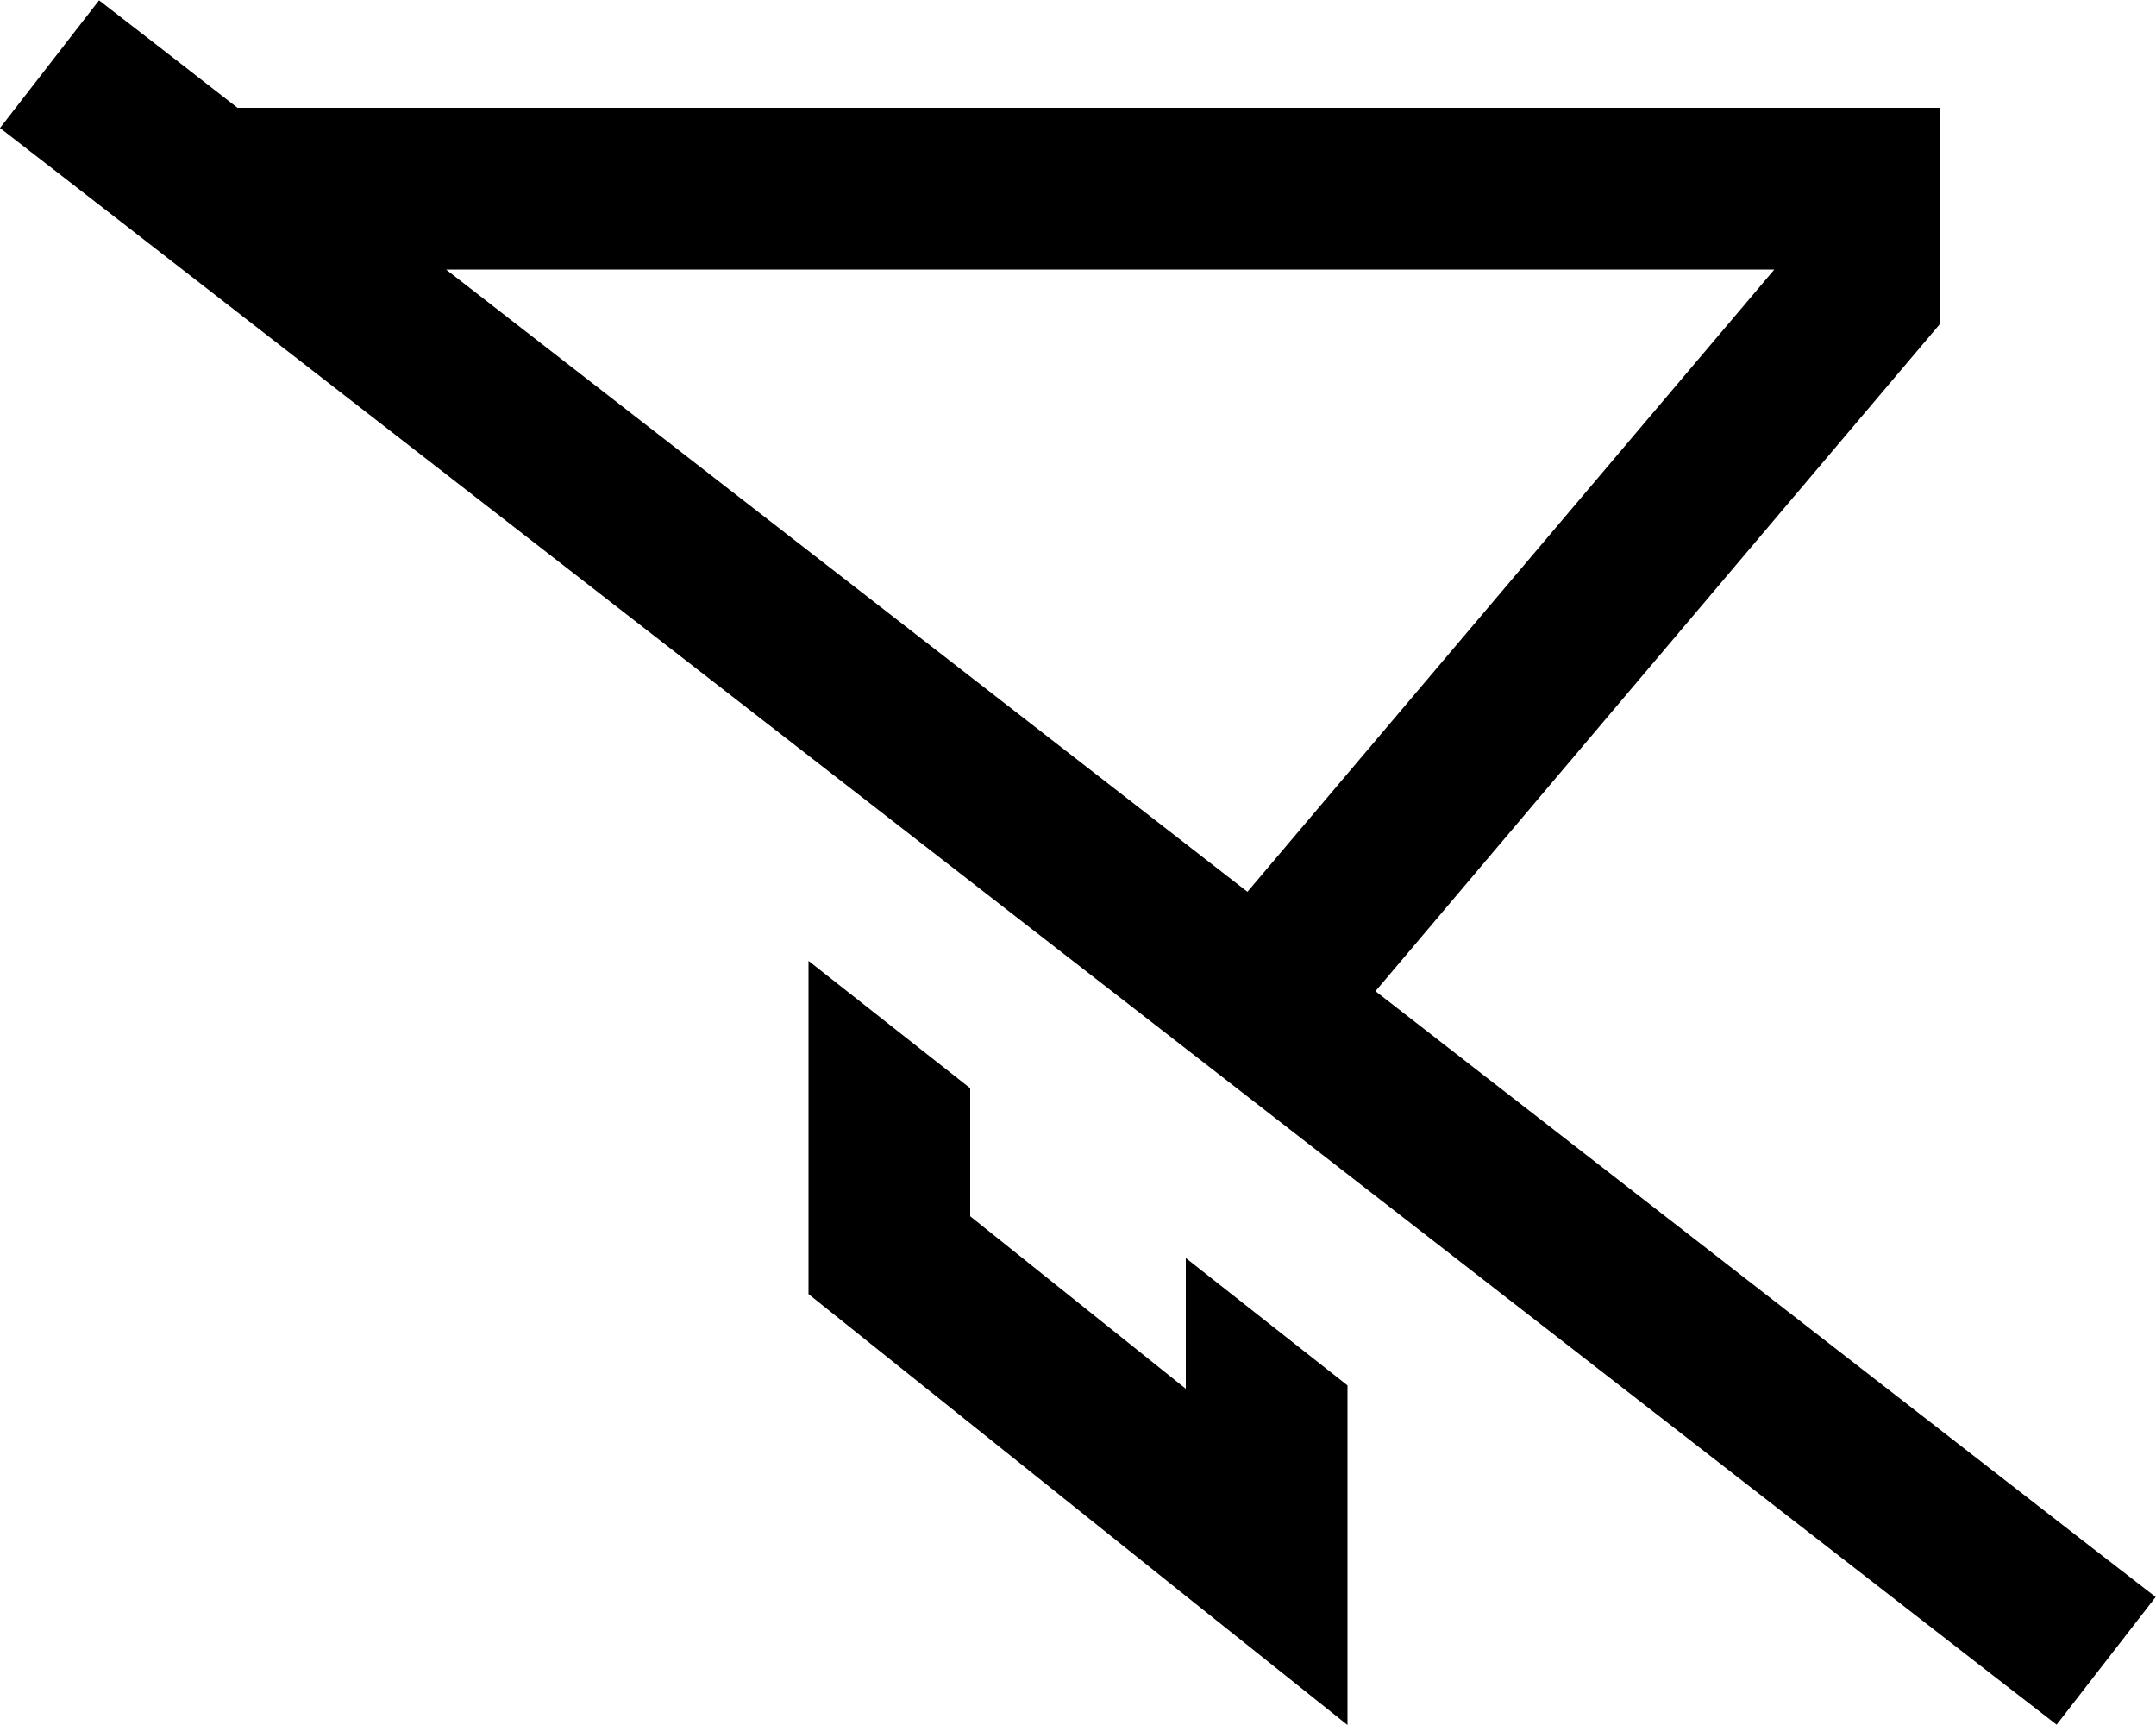 <svg xmlns="http://www.w3.org/2000/svg" viewBox="0 0 640 512"><!--! Font Awesome Pro 6.7.1 by @fontawesome - https://fontawesome.com License - https://fontawesome.com/license (Commercial License) Copyright 2024 Fonticons, Inc. --><path d="M48.4 14.8L29.4 .1 0 38 19 52.7 591.5 497.2l19 14.7L639.9 474l-19-14.7L408.3 294.2 576 96l0-16 0-48-48 0L112 32 70.5 32 48.4 14.8zm84 65.2l394.3 0L370.3 264.7 132.4 80zM400 411.2l-48-37.8 0 38.8-64-51.2 0-38-48-37.8 0 98.9 112 89.6L400 512l0-61.5 0-39.4z"/></svg>